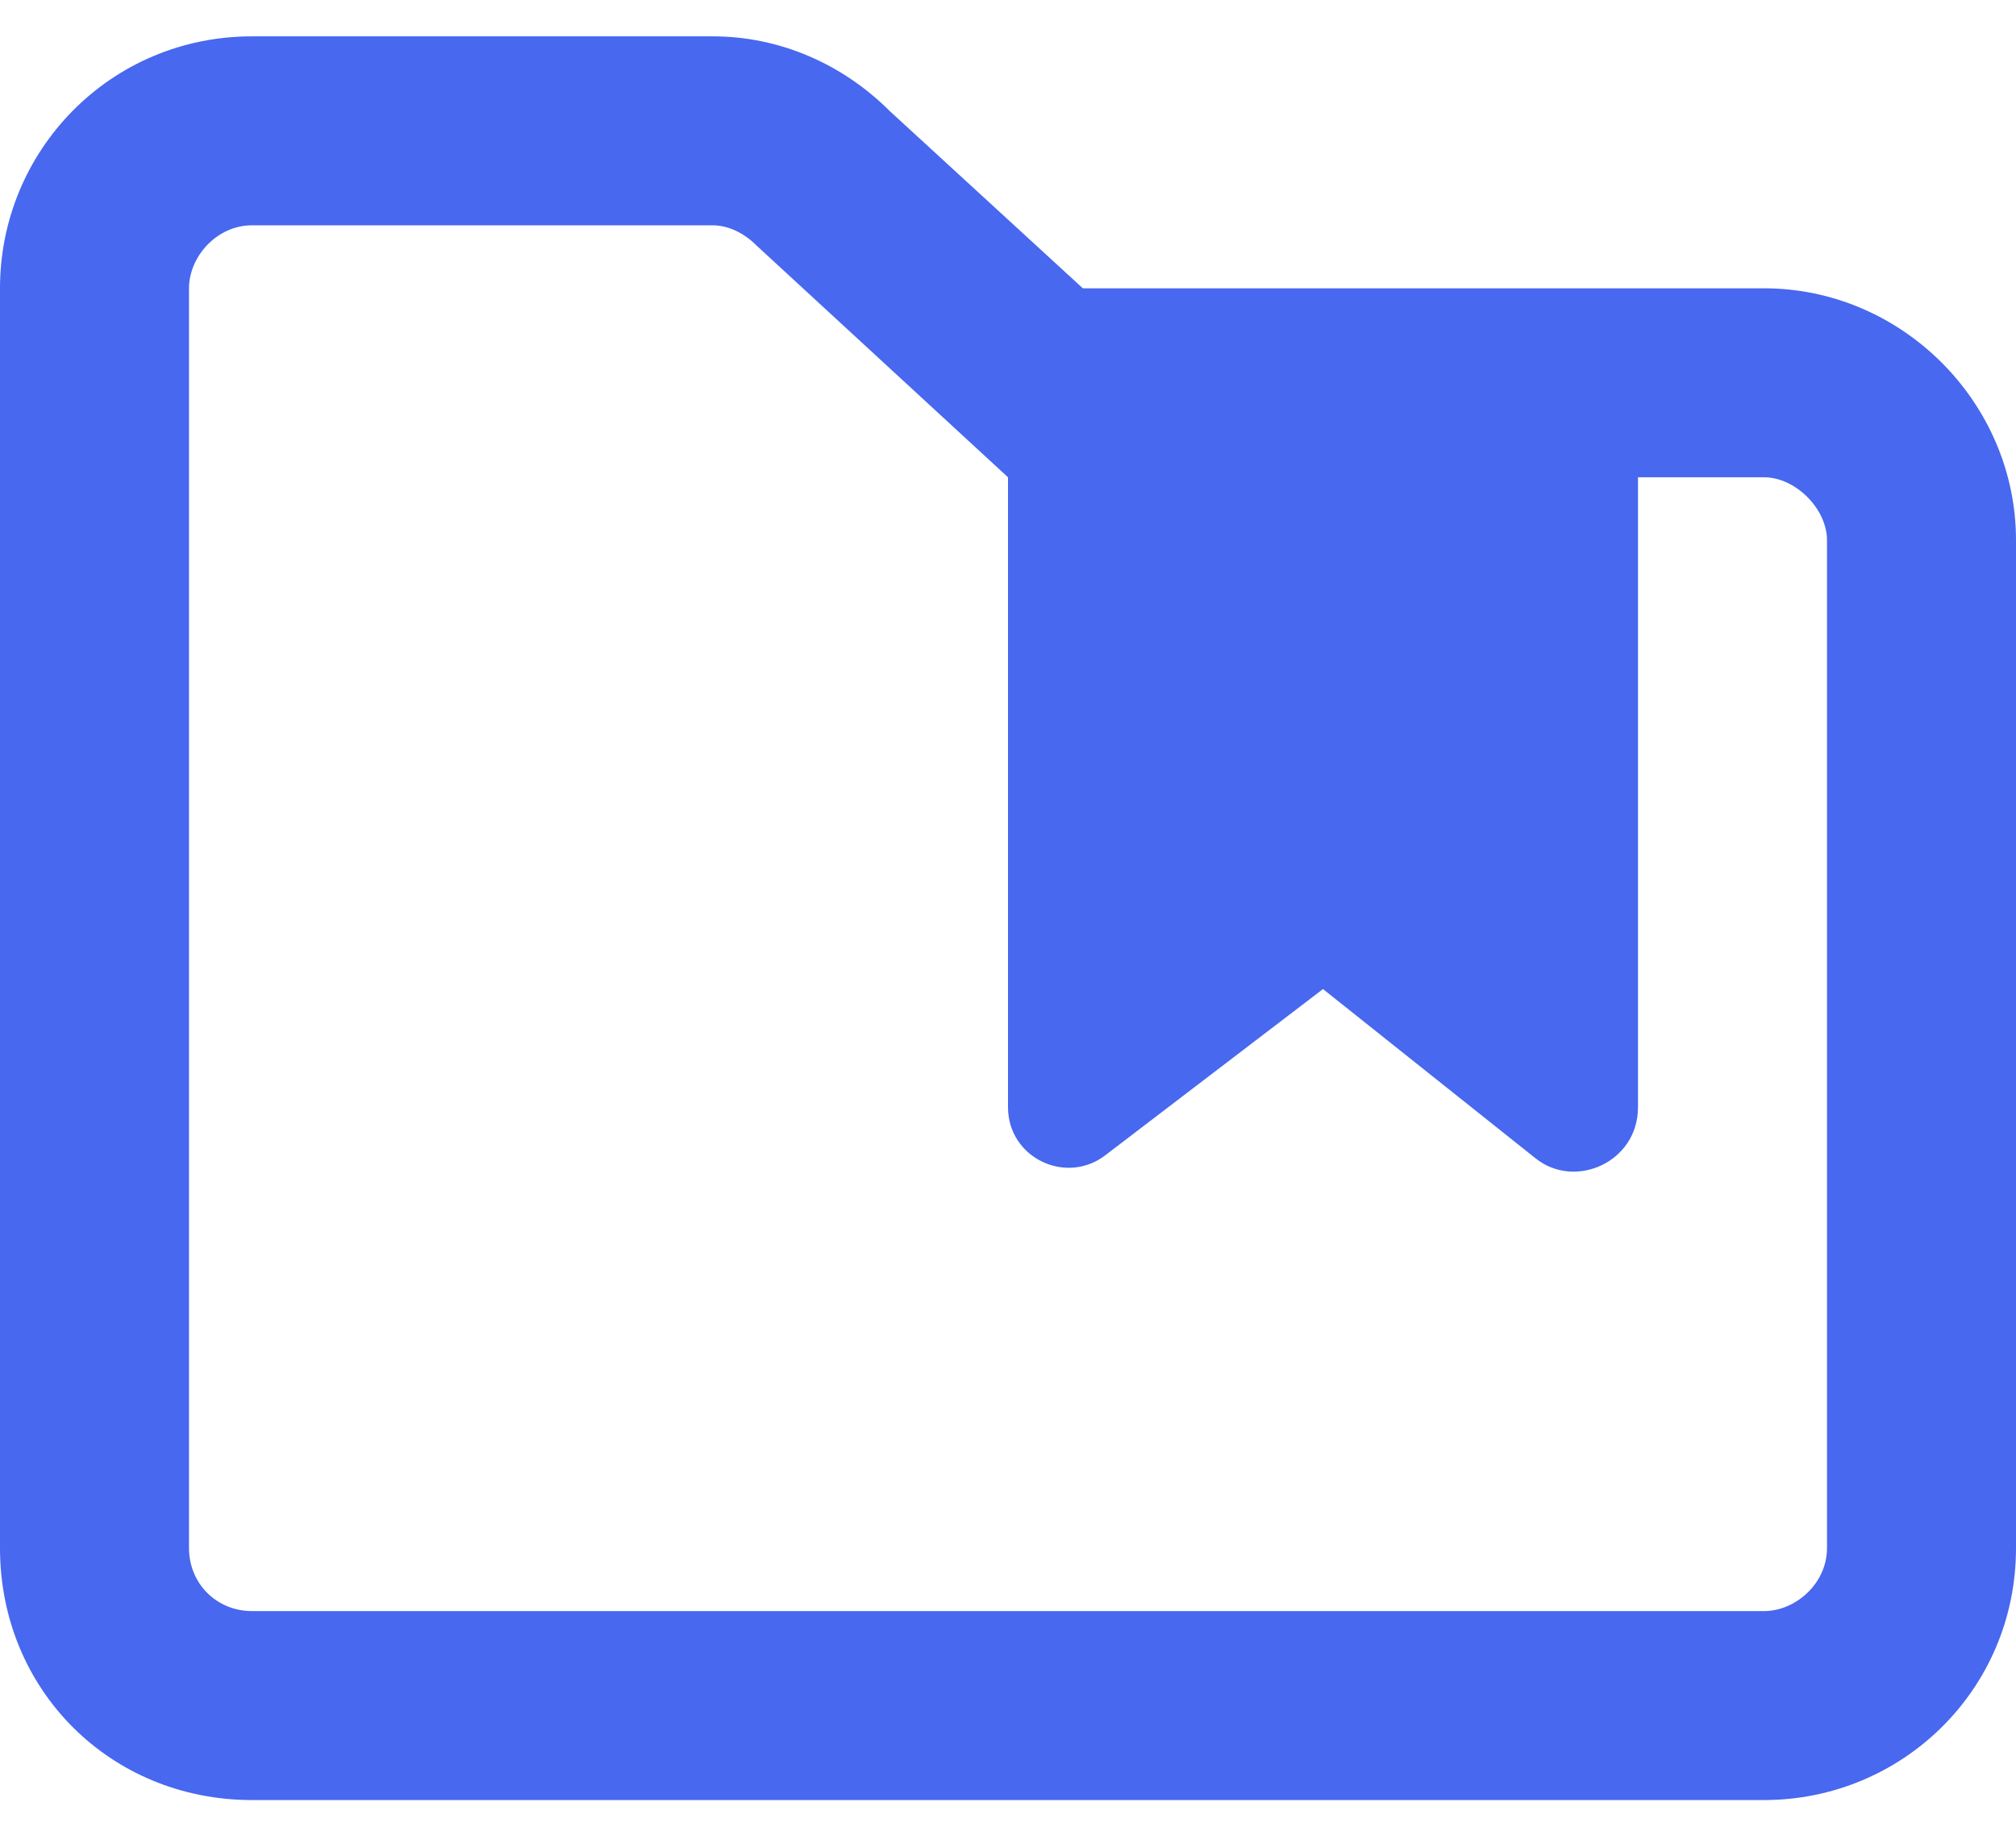 <?xml version="1.0" encoding="UTF-8"?> <svg xmlns="http://www.w3.org/2000/svg" width="32" height="29" viewBox="0 0 32 29" fill="none"><path d="M28 4.577C30.188 4.577 32 6.39 32 8.577V24.577C32 26.827 30.188 28.577 28 28.577H4C1.75 28.577 0 26.827 0 24.577V4.577C0 2.39 1.75 0.577 4 0.577H11.312C12.375 0.577 13.375 1.015 14.125 1.765L17.188 4.577H28ZM29 24.577V8.577C29 8.077 28.5 7.577 28 7.577H26V17.577C26 18.452 25 18.89 24.375 18.39L21 15.702L17.562 18.327C16.938 18.827 16 18.39 16 17.577V7.577L12 3.89C11.812 3.702 11.562 3.577 11.312 3.577H4C3.438 3.577 3 4.077 3 4.577V24.577C3 25.14 3.438 25.577 4 25.577H28C28.5 25.577 29 25.14 29 24.577Z" fill="#4768EF"></path></svg> 